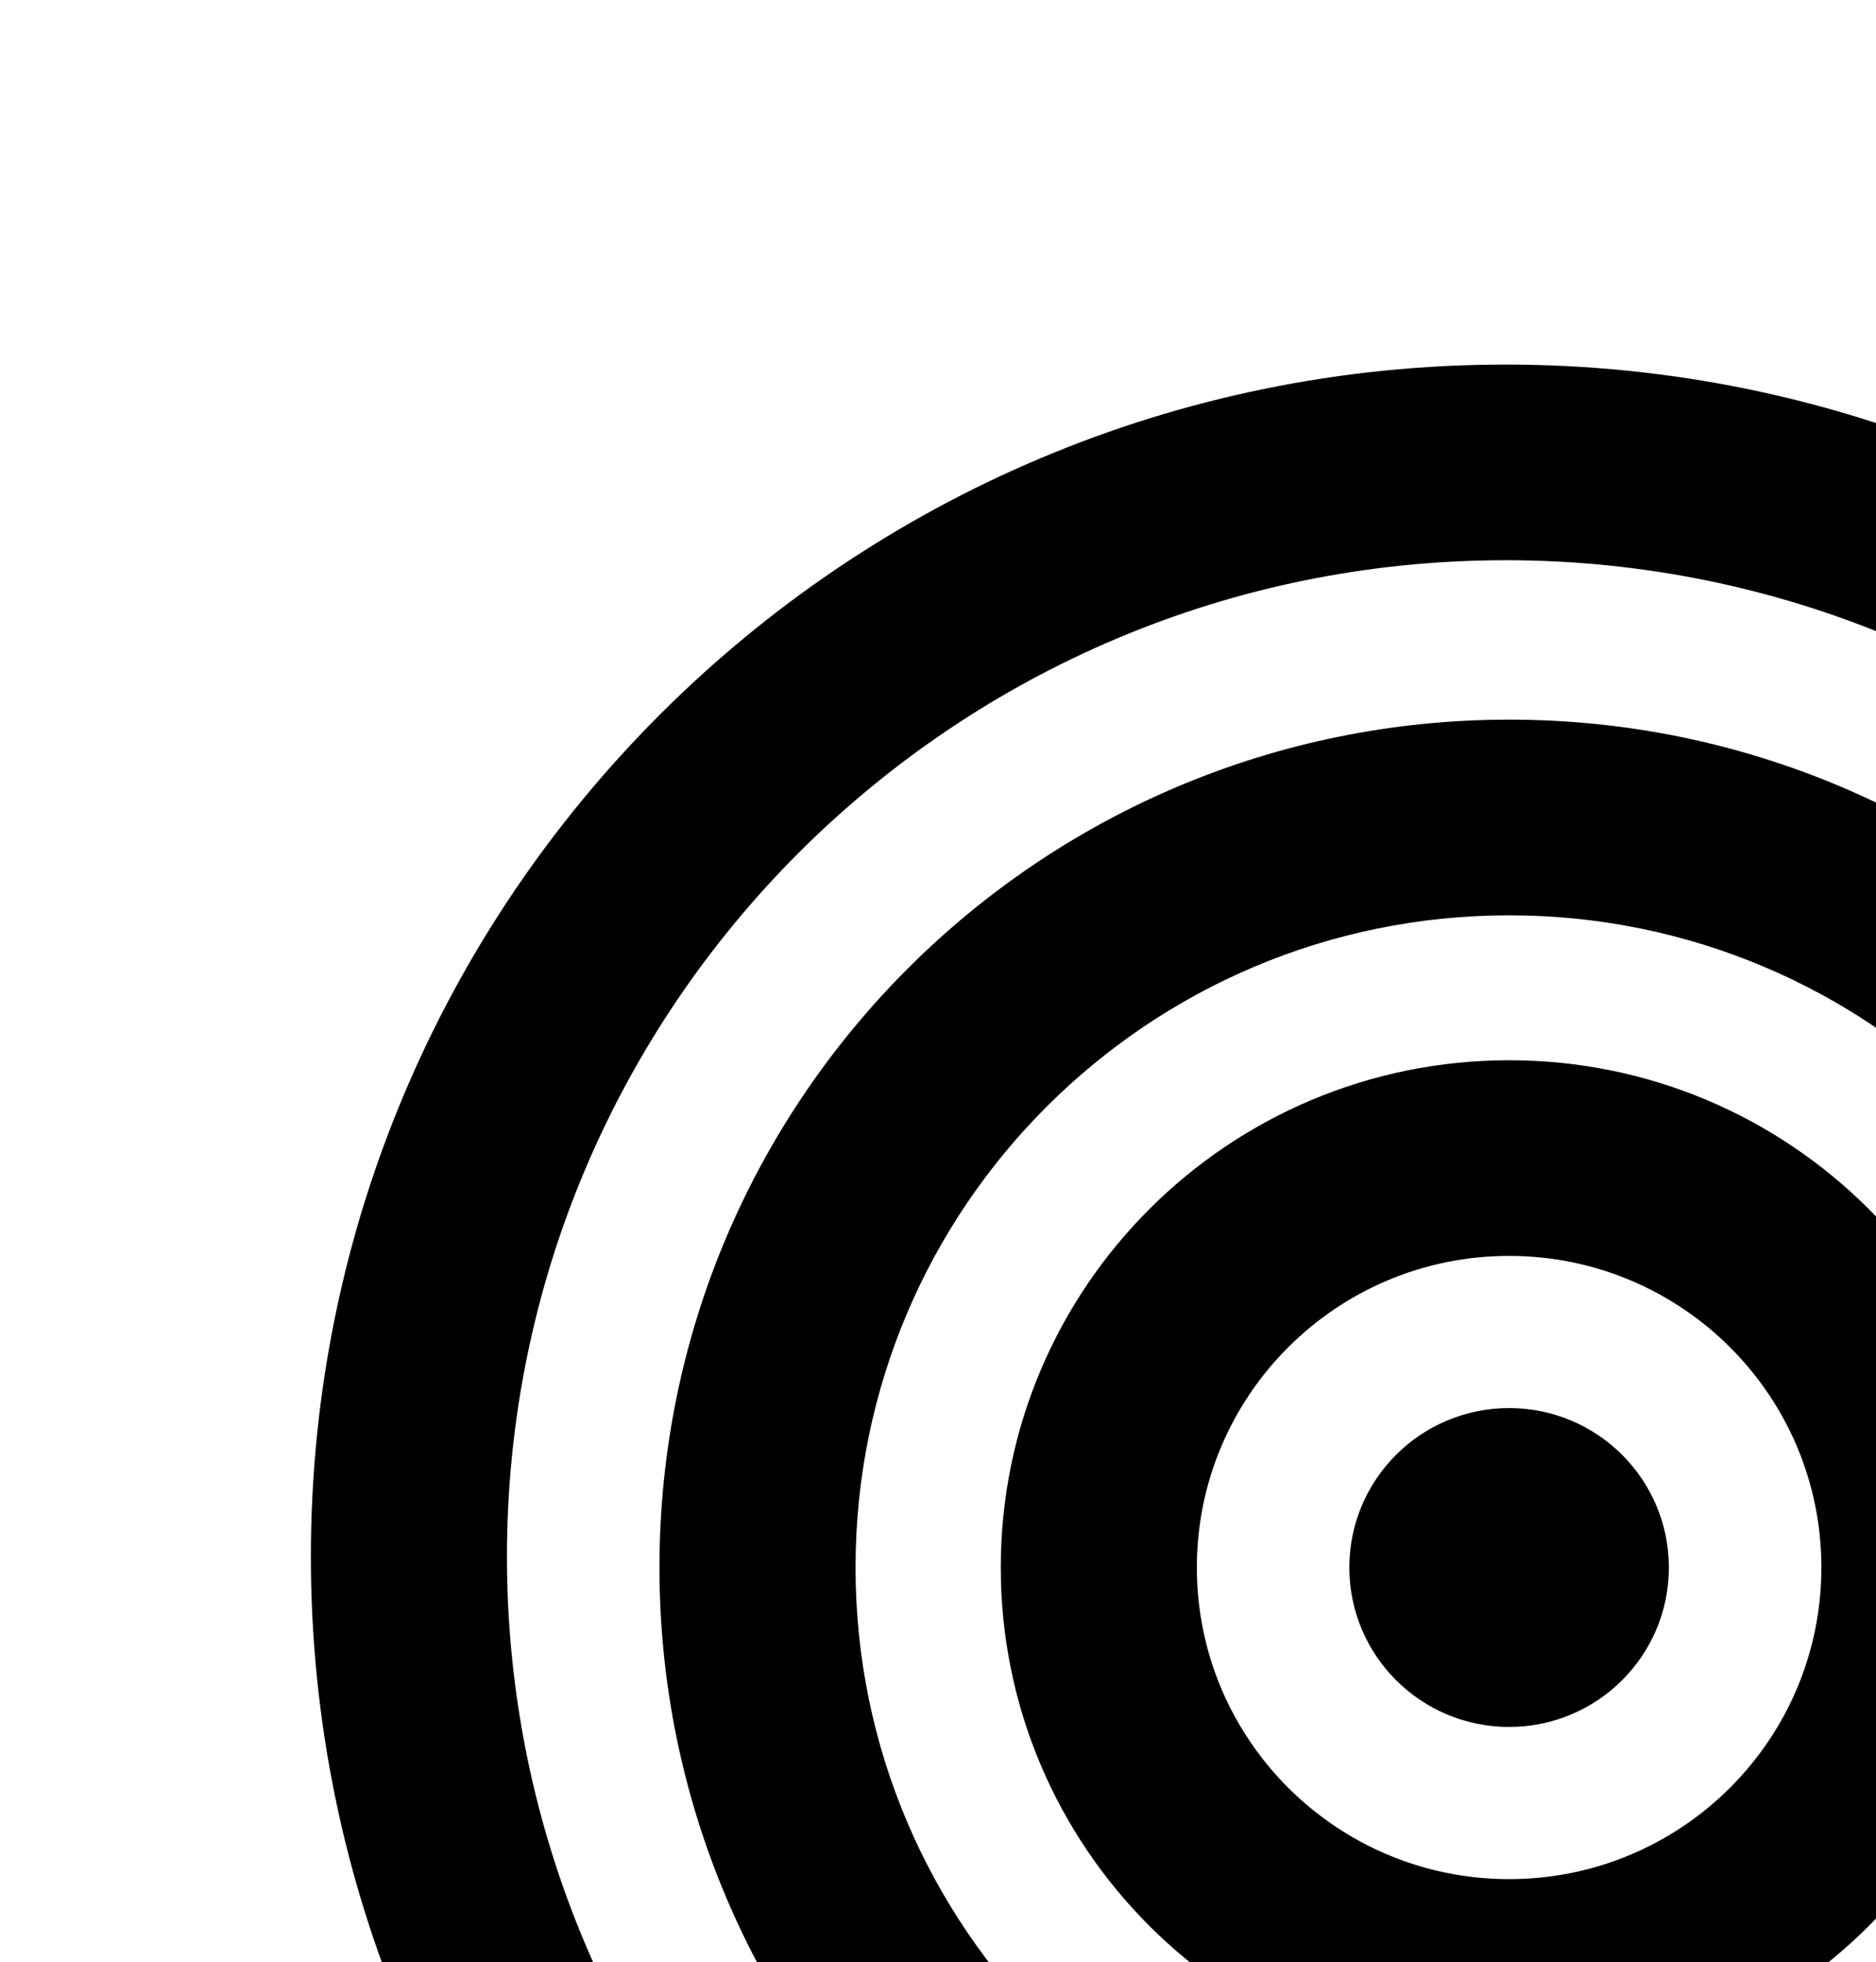 <?xml version="1.0" encoding="UTF-8"?> <svg xmlns="http://www.w3.org/2000/svg" width="175" height="183" viewBox="0 0 175 183" fill="none"> <g clip-path="url(#clip0_2599_1367)"> <path fill-rule="evenodd" clip-rule="evenodd" d="M140.436 238.104C191.879 238.104 233.582 196.498 233.582 145.175C233.582 93.853 191.879 52.248 140.436 52.248C88.993 52.248 47.29 93.853 47.29 145.175C47.29 196.498 88.993 238.104 140.436 238.104ZM251.872 145.175C251.872 206.576 201.98 256.351 140.436 256.351C78.891 256.351 29 206.576 29 145.175C29 83.775 78.891 34 140.436 34C201.98 34 251.872 83.775 251.872 145.175Z" fill="black"></path> <path fill-rule="evenodd" clip-rule="evenodd" d="M140.776 207.015C174.448 207.015 201.744 179.782 201.744 146.189C201.744 112.597 174.448 85.364 140.776 85.364C107.104 85.364 79.808 112.597 79.808 146.189C79.808 179.782 107.104 207.015 140.776 207.015ZM220.034 146.189C220.034 189.86 184.549 225.262 140.776 225.262C97.003 225.262 61.518 189.86 61.518 146.189C61.518 102.518 97.003 67.116 140.776 67.116C184.549 67.116 220.034 102.518 220.034 146.189Z" fill="black"></path> <path fill-rule="evenodd" clip-rule="evenodd" d="M140.775 175.251C156.863 175.251 169.905 162.24 169.905 146.189C169.905 130.139 156.863 117.128 140.775 117.128C124.688 117.128 111.647 130.139 111.647 146.189C111.647 162.24 124.688 175.251 140.775 175.251ZM188.195 146.189C188.195 172.317 166.964 193.498 140.775 193.498C114.587 193.498 93.356 172.317 93.356 146.189C93.356 120.061 114.587 98.881 140.775 98.881C166.964 98.881 188.195 120.061 188.195 146.189Z" fill="black"></path> <path d="M140.774 161.058C149.005 161.058 155.678 154.401 155.678 146.189C155.678 137.977 149.005 131.32 140.774 131.32C132.543 131.32 125.871 137.977 125.871 146.189C125.871 154.401 132.543 161.058 140.774 161.058Z" fill="black"></path> </g> <defs> <clipPath id="clip0_2599_1367"> <rect width="175" height="183" fill="white"></rect> </clipPath> </defs> </svg> 